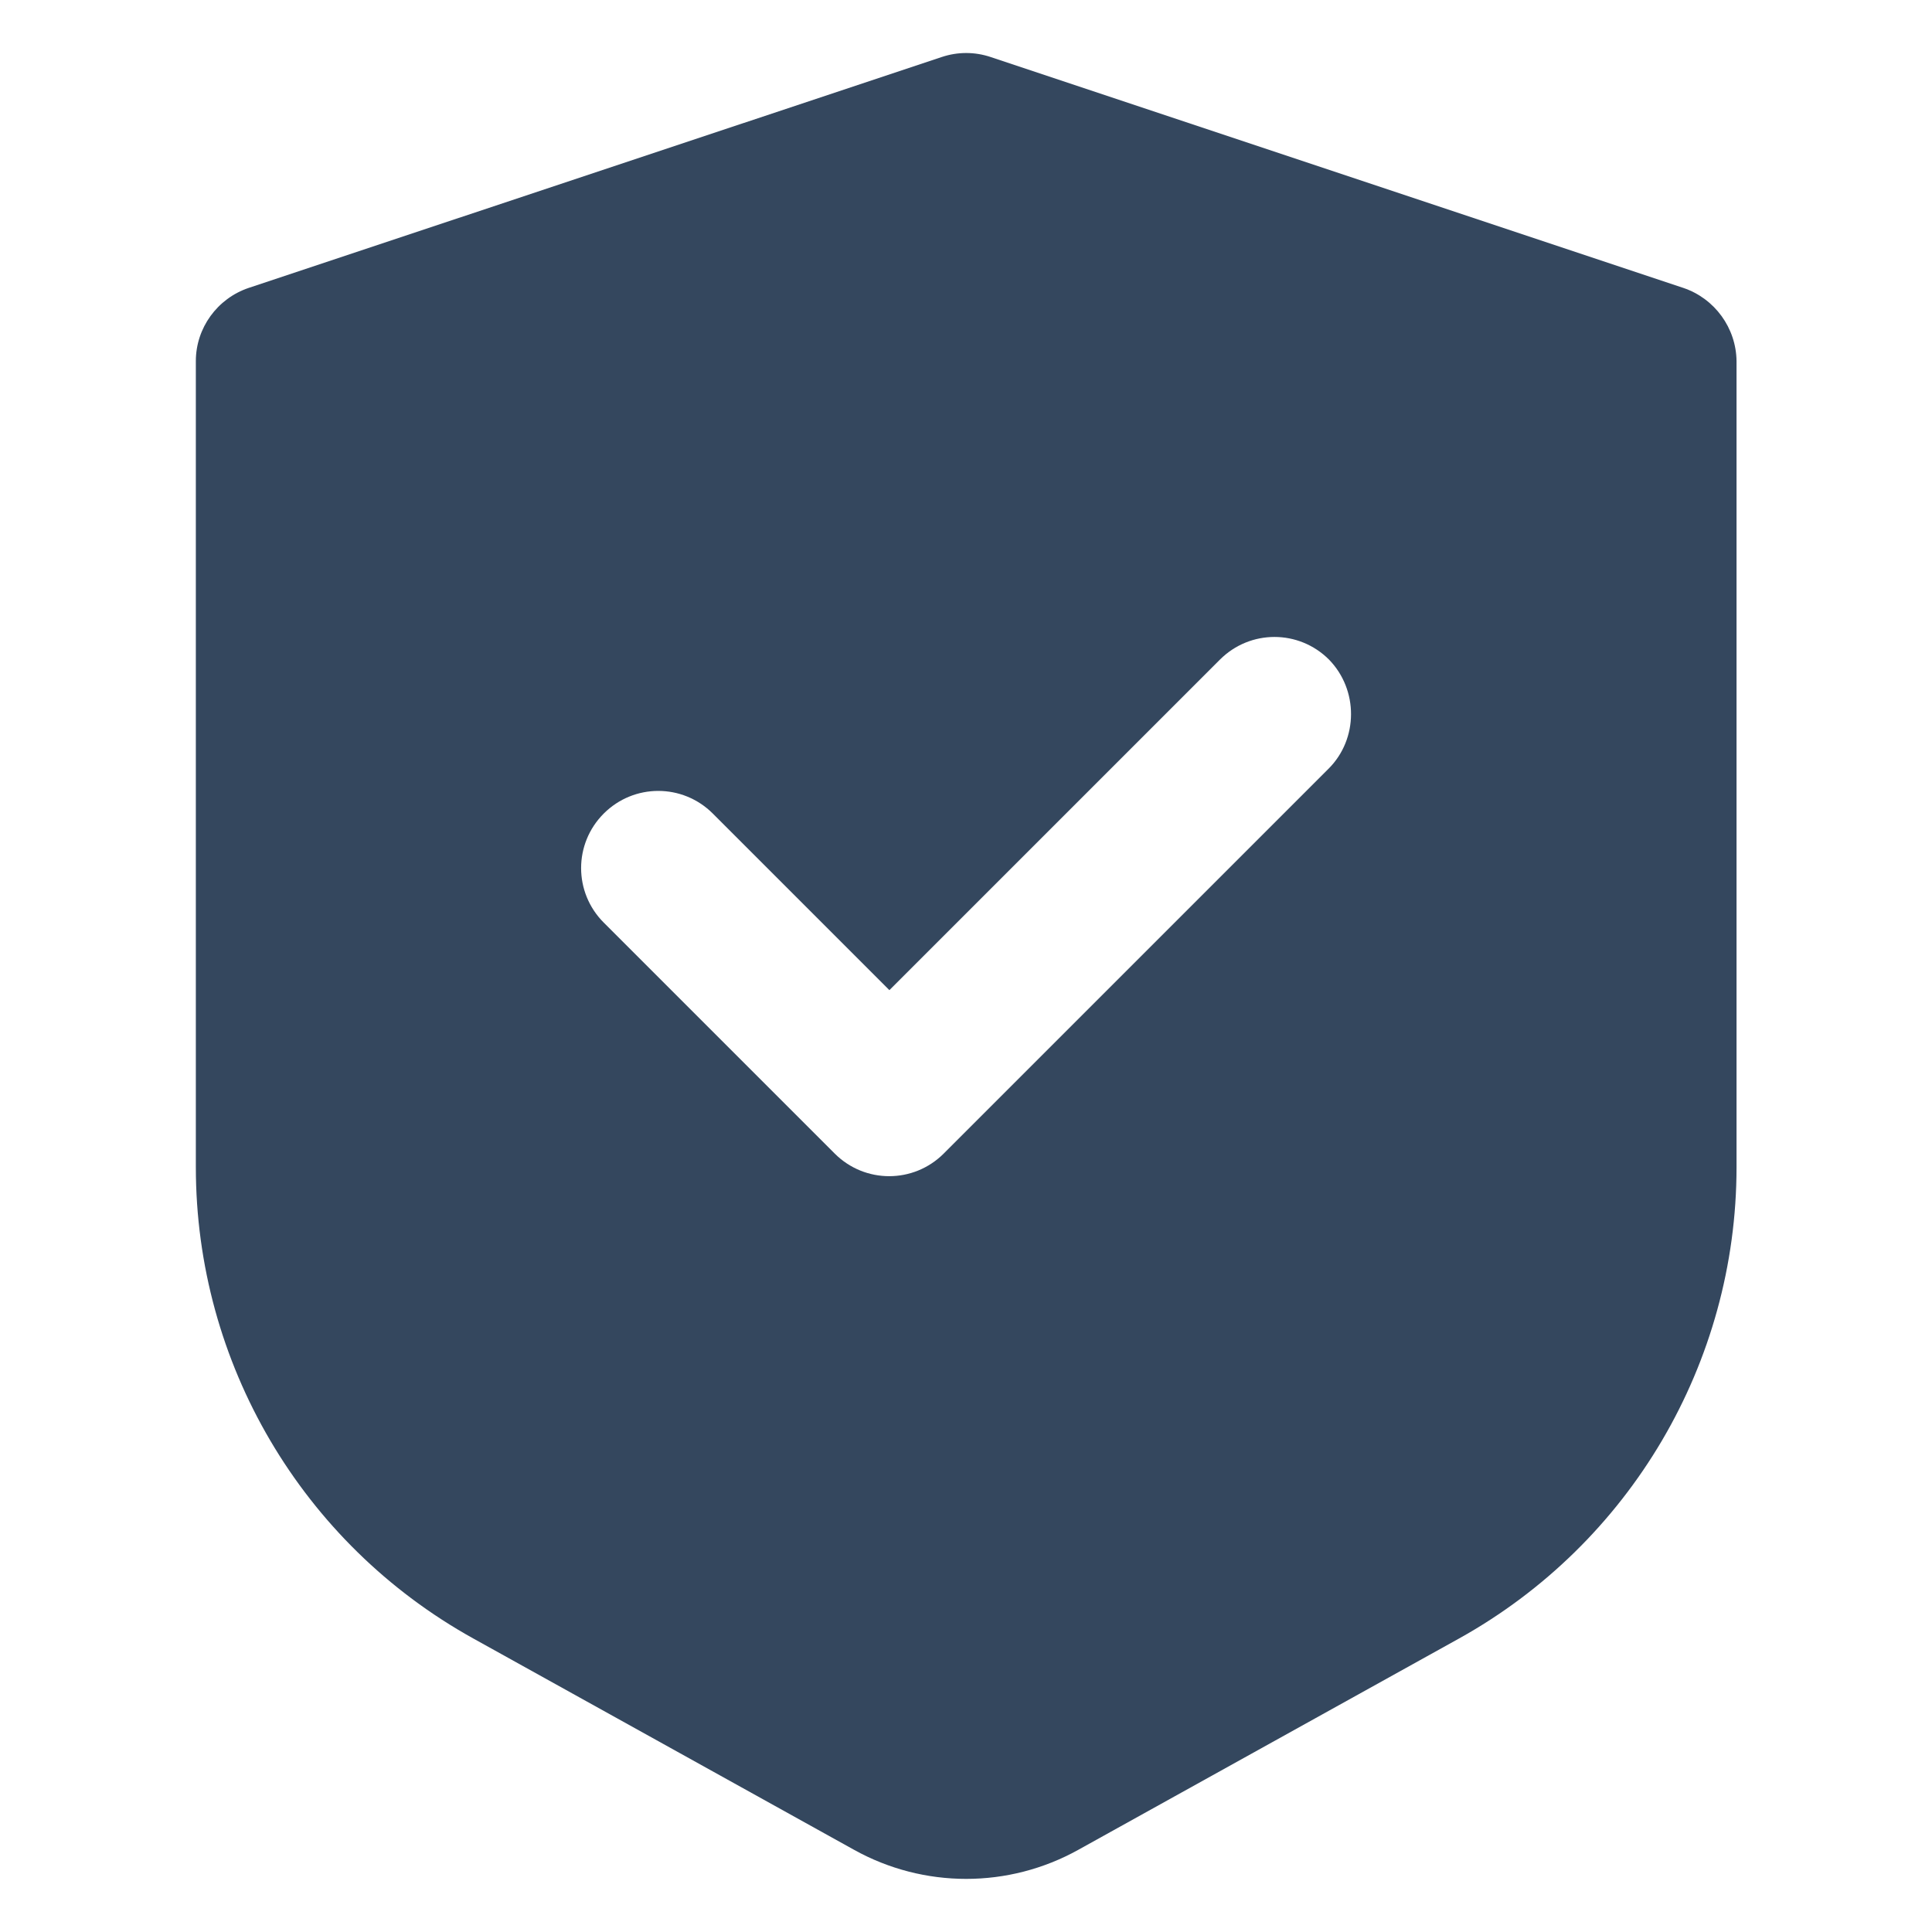 <svg width="256" height="256" viewBox="0 0 256 256" xmlns="http://www.w3.org/2000/svg"><defs><style/></defs><path d="M223.05 38.15l-91.8-30.6c-2.1-.7-4.35-.7-6.45 0l-91.85 30.6c-4.15 1.4-7 5.3-7 9.7v106.8c0 25.95 14.05 49.85 36.75 62.45l50.45 28c9.25 5.15 20.5 5.15 29.75 0l50.45-28c22.65-12.6 36.75-36.5 36.75-62.45V47.85c-.05-4.4-2.9-8.3-7.05-9.7zm-47 63.7l-51 51c-4 4-10.45 4-14.45 0L80 122.25c-4-4-4-10.45 0-14.45s10.45-4 14.45 0l23.4 23.4 43.8-43.8c4-4 10.45-4 14.45 0 3.9 4 3.9 10.5-.05 14.45z" fill="#34475e" class="transform-group"/></svg>